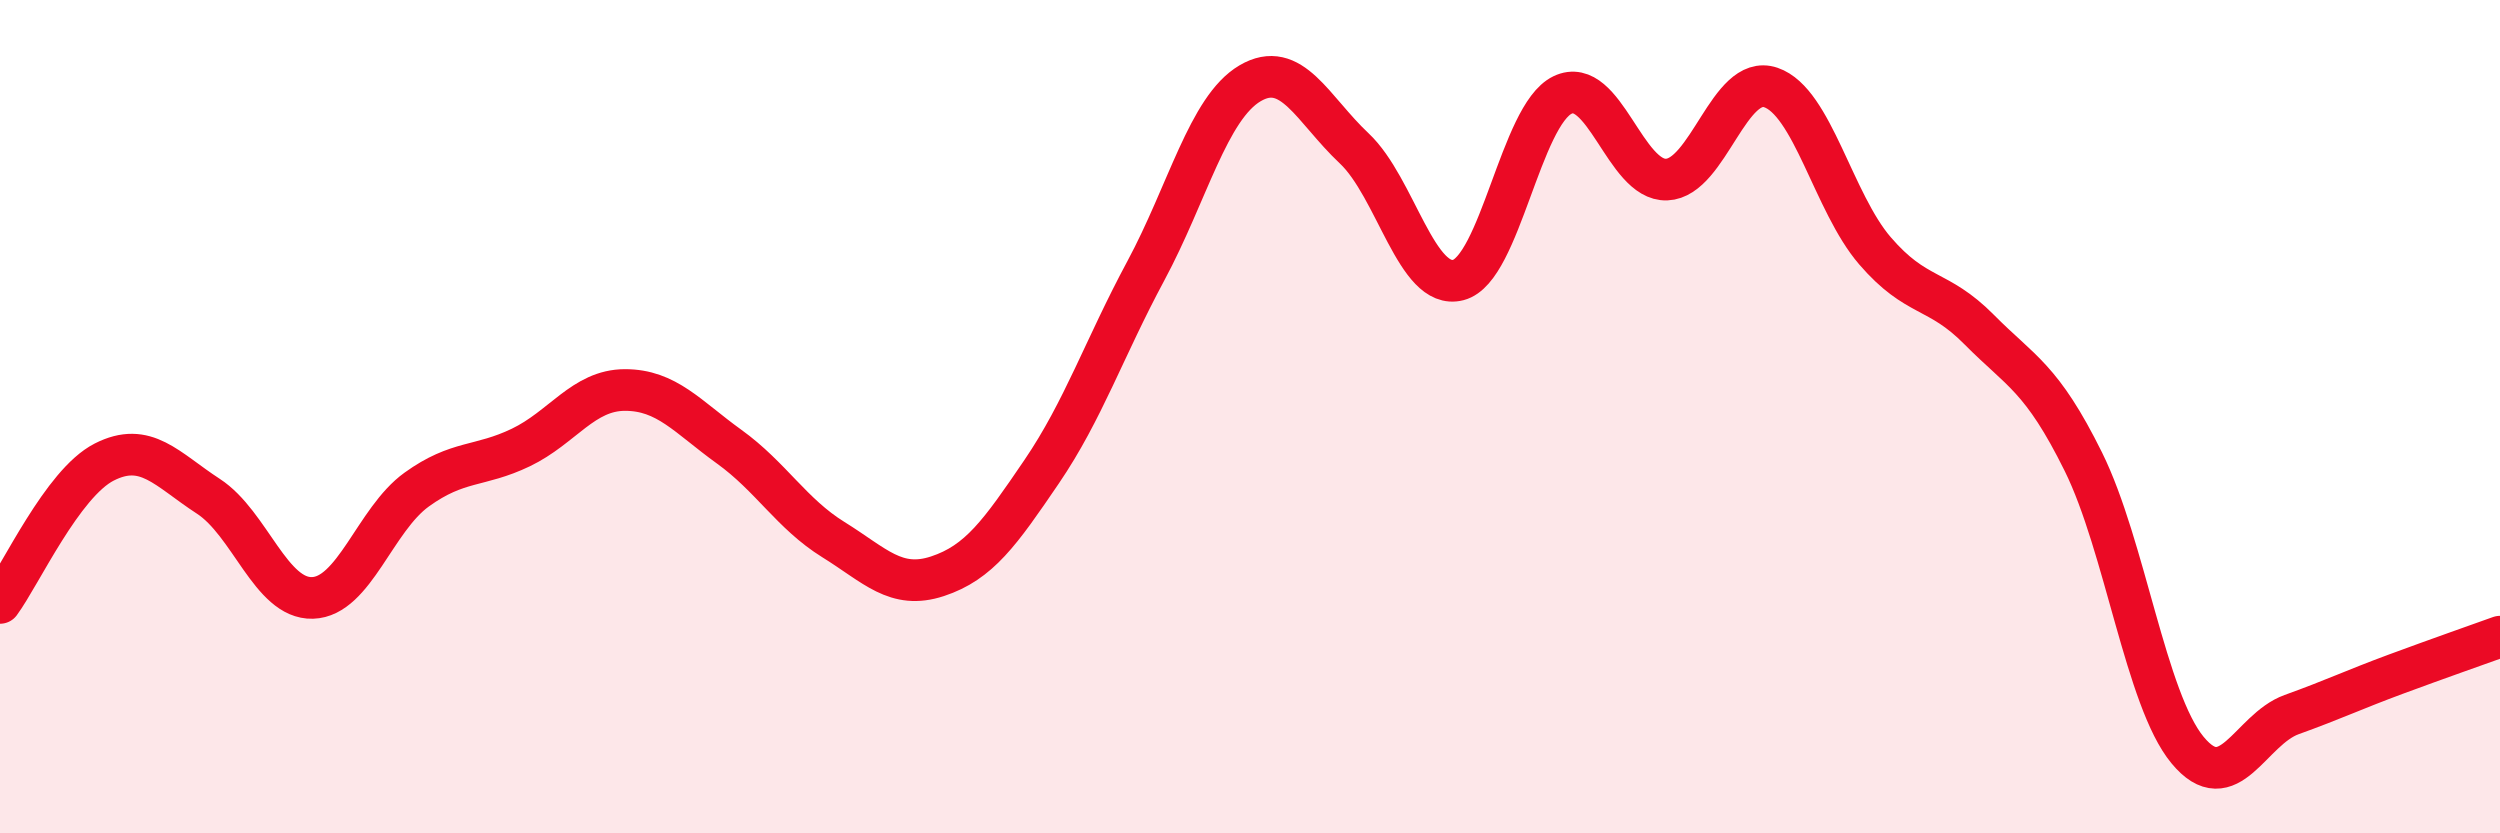 
    <svg width="60" height="20" viewBox="0 0 60 20" xmlns="http://www.w3.org/2000/svg">
      <path
        d="M 0,14.47 C 0.5,13.79 1.5,11.6 2.5,11.09 C 3.5,10.58 4,11.26 5,11.91 C 6,12.56 6.5,14.38 7.5,14.35 C 8.5,14.32 9,12.47 10,11.75 C 11,11.03 11.5,11.22 12.5,10.74 C 13.5,10.26 14,9.36 15,9.36 C 16,9.36 16.5,10 17.5,10.72 C 18.5,11.44 19,12.33 20,12.95 C 21,13.57 21.5,14.16 22.5,13.83 C 23.5,13.5 24,12.79 25,11.32 C 26,9.85 26.5,8.36 27.5,6.5 C 28.5,4.64 29,2.59 30,2 C 31,1.41 31.5,2.62 32.5,3.56 C 33.5,4.5 34,6.98 35,6.72 C 36,6.46 36.5,2.76 37.5,2.28 C 38.5,1.8 39,4.35 40,4.31 C 41,4.27 41.5,1.76 42.5,2.1 C 43.5,2.44 44,4.86 45,6.02 C 46,7.18 46.5,6.9 47.5,7.91 C 48.5,8.92 49,9.06 50,11.08 C 51,13.1 51.5,16.79 52.5,18 C 53.5,19.21 54,17.51 55,17.15 C 56,16.79 56.5,16.55 57.5,16.18 C 58.5,15.81 59.5,15.46 60,15.28L60 20L0 20Z"
        fill="#EB0A25"
        opacity="0.1"
        stroke-linecap="round"
        stroke-linejoin="round"
      />
      <path
        d="M 0,14.47 C 0.5,13.79 1.5,11.6 2.5,11.09 C 3.5,10.58 4,11.26 5,11.91 C 6,12.56 6.5,14.38 7.5,14.35 C 8.5,14.32 9,12.47 10,11.75 C 11,11.03 11.5,11.22 12.5,10.74 C 13.5,10.26 14,9.36 15,9.36 C 16,9.36 16.5,10 17.5,10.72 C 18.5,11.44 19,12.33 20,12.95 C 21,13.57 21.5,14.16 22.5,13.83 C 23.5,13.5 24,12.79 25,11.32 C 26,9.85 26.5,8.36 27.5,6.5 C 28.5,4.64 29,2.59 30,2 C 31,1.41 31.5,2.62 32.5,3.56 C 33.5,4.5 34,6.98 35,6.72 C 36,6.46 36.5,2.76 37.5,2.28 C 38.5,1.8 39,4.35 40,4.31 C 41,4.27 41.5,1.76 42.5,2.1 C 43.5,2.44 44,4.86 45,6.02 C 46,7.18 46.5,6.9 47.5,7.91 C 48.5,8.92 49,9.06 50,11.08 C 51,13.1 51.5,16.79 52.5,18 C 53.5,19.21 54,17.51 55,17.15 C 56,16.79 56.5,16.55 57.5,16.18 C 58.5,15.81 59.5,15.46 60,15.28"
        stroke="#EB0A25"
        stroke-width="1"
        fill="none"
        stroke-linecap="round"
        stroke-linejoin="round"
      />
    </svg>
  